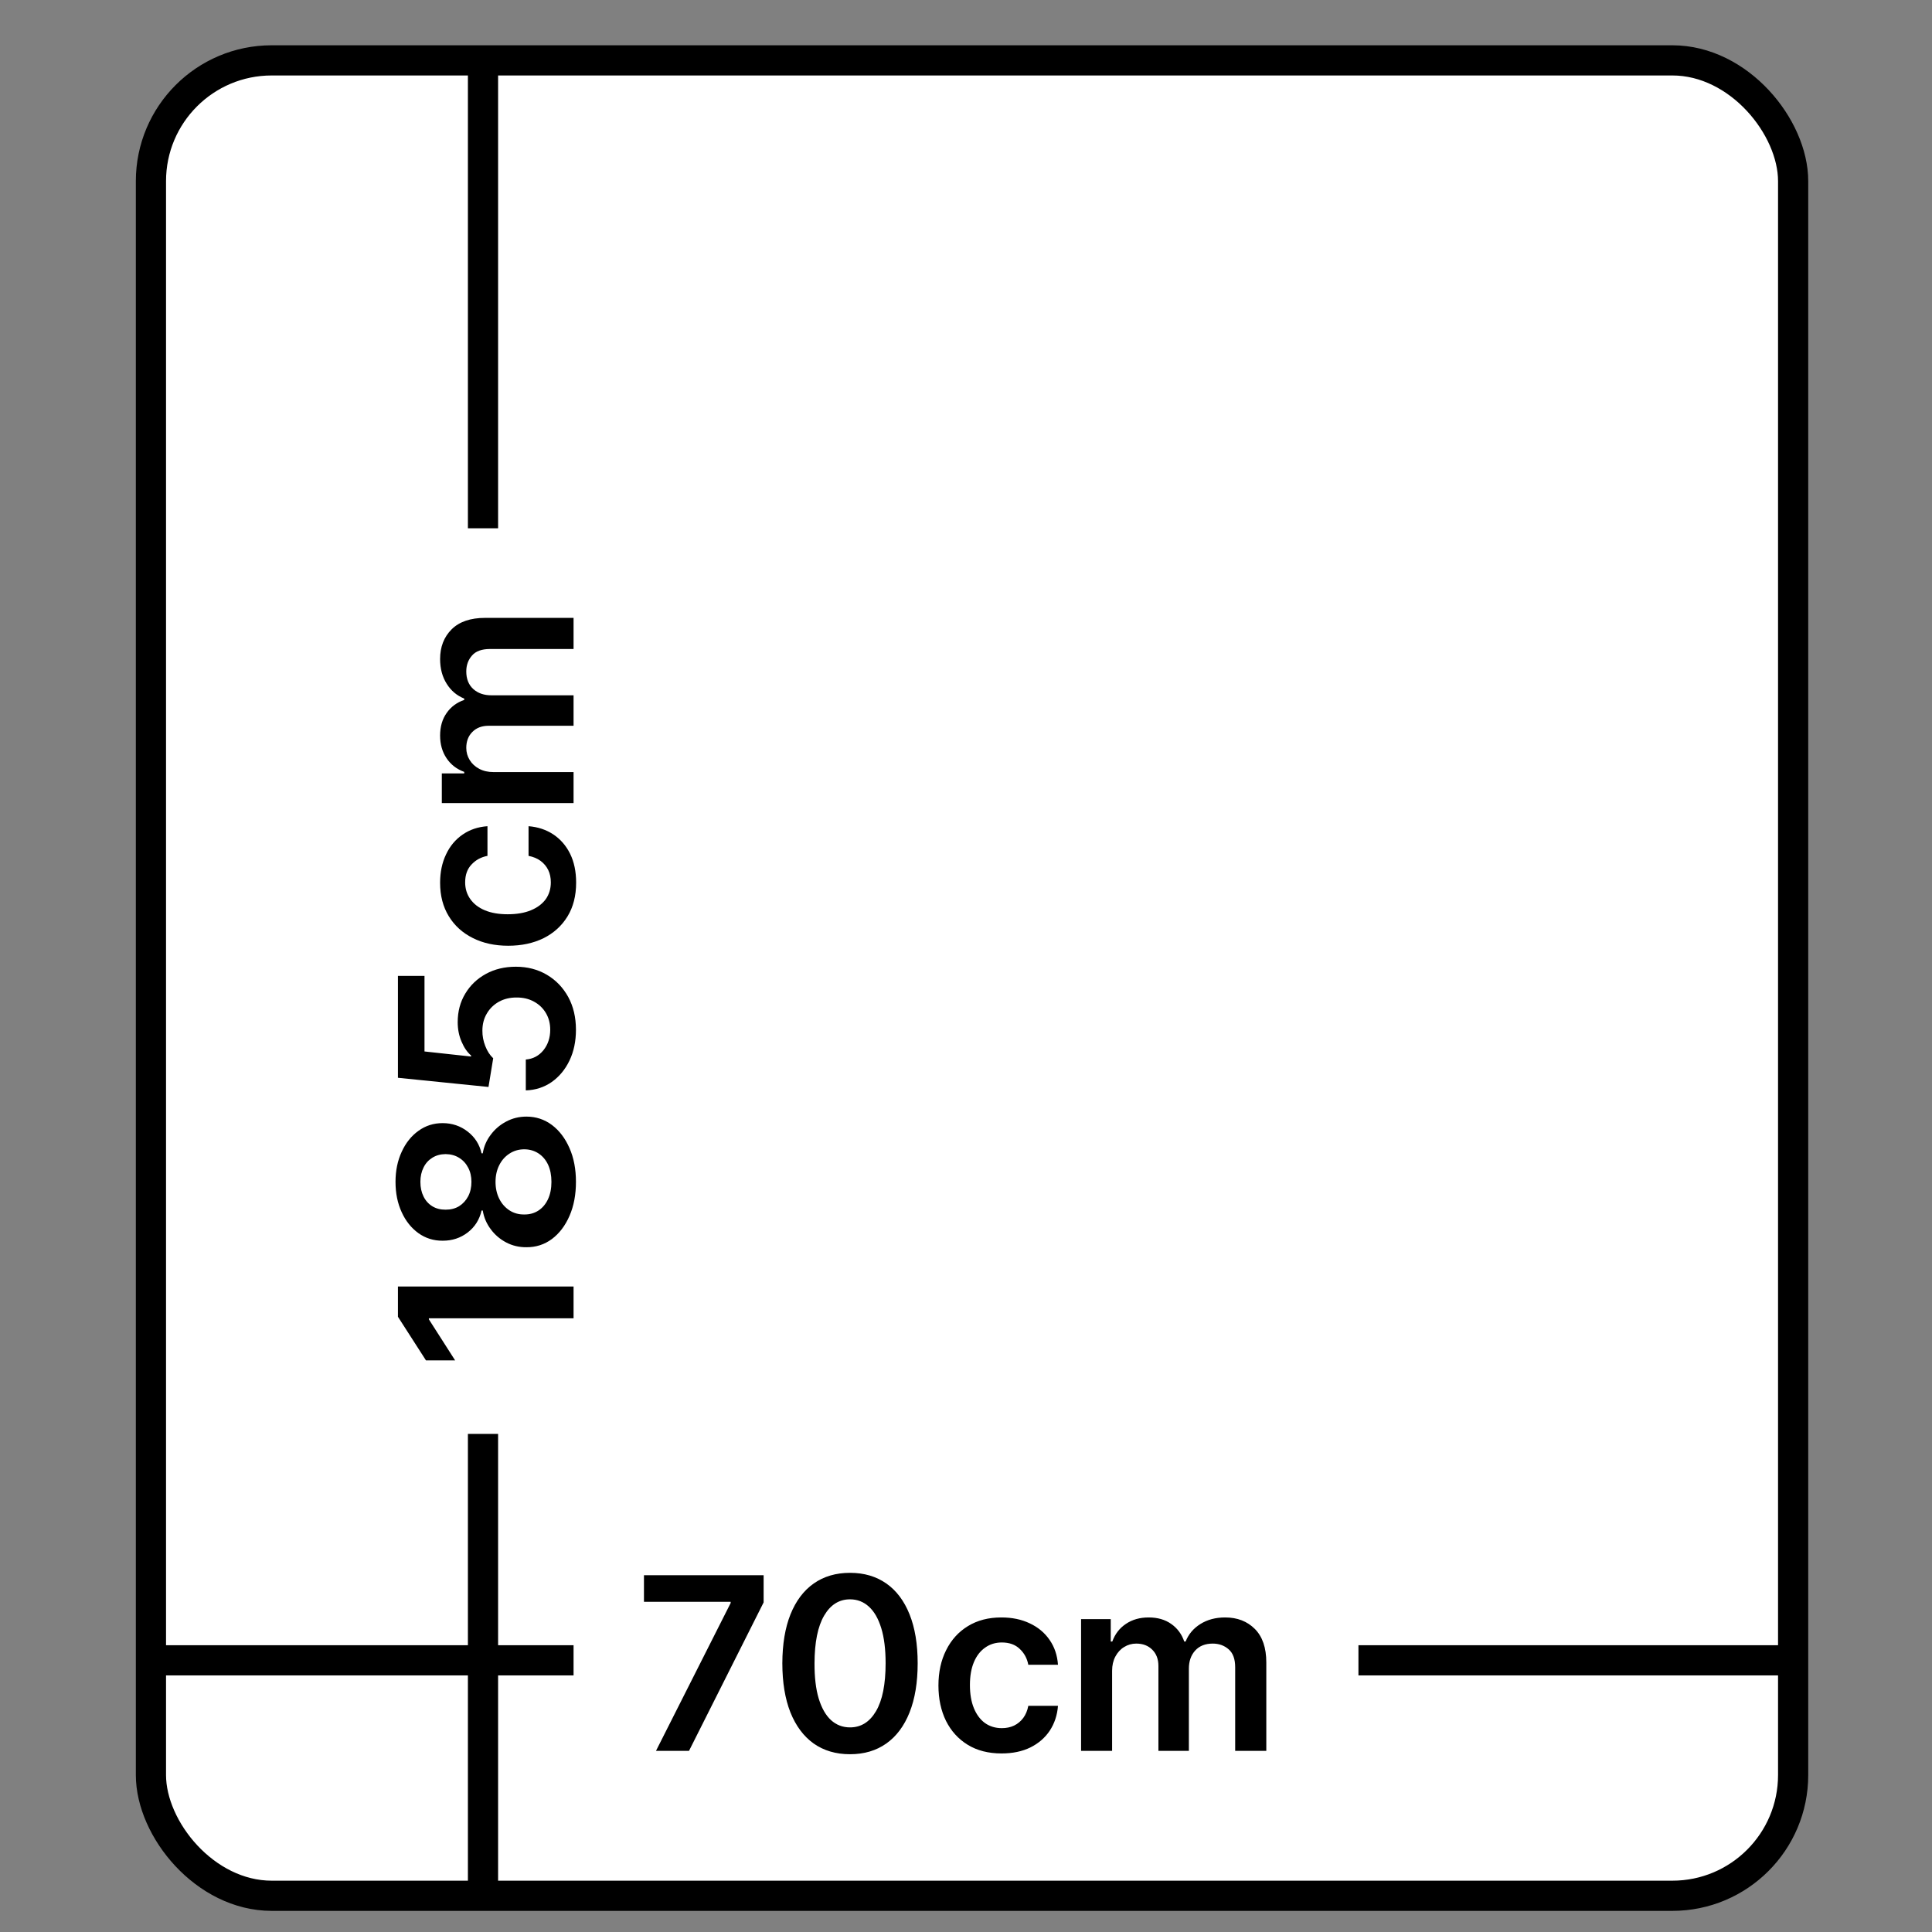 <svg width="64" height="64" viewBox="0 0 64 64" fill="none" xmlns="http://www.w3.org/2000/svg">
<rect x="0" y="0" width="64" height="64" fill="#808080" stroke="none"/>
<rect x="5" y="2" width="54.4" height="60.8" rx="4" fill="white" stroke="black"/>
<line x1="5" y1="55" x2="19" y2="55" stroke="black"/>
<path d="M21.73 58L24.204 53.102V53.062H21.332V52.182H25.296V53.082L22.824 58H21.73ZM28.158 58.111C27.69 58.111 27.289 57.992 26.953 57.756C26.62 57.517 26.363 57.173 26.183 56.724C26.006 56.274 25.916 55.731 25.916 55.097C25.918 54.462 26.008 53.922 26.186 53.477C26.366 53.03 26.623 52.689 26.956 52.455C27.291 52.22 27.692 52.102 28.158 52.102C28.624 52.102 29.024 52.22 29.36 52.455C29.695 52.689 29.951 53.03 30.13 53.477C30.309 53.924 30.399 54.464 30.399 55.097C30.399 55.733 30.309 56.276 30.13 56.727C29.951 57.176 29.695 57.519 29.36 57.756C29.026 57.992 28.626 58.111 28.158 58.111ZM28.158 57.222C28.522 57.222 28.808 57.043 29.019 56.685C29.231 56.325 29.337 55.795 29.337 55.097C29.337 54.635 29.289 54.246 29.192 53.932C29.095 53.617 28.959 53.381 28.783 53.222C28.607 53.061 28.398 52.98 28.158 52.98C27.796 52.98 27.51 53.16 27.3 53.52C27.09 53.878 26.984 54.403 26.982 55.097C26.98 55.561 27.026 55.951 27.121 56.267C27.218 56.583 27.354 56.822 27.53 56.983C27.706 57.142 27.916 57.222 28.158 57.222ZM33.178 58.085C32.742 58.085 32.368 57.99 32.056 57.798C31.745 57.607 31.506 57.343 31.337 57.006C31.171 56.667 31.087 56.276 31.087 55.835C31.087 55.392 31.172 55.001 31.343 54.662C31.513 54.321 31.754 54.056 32.064 53.867C32.377 53.675 32.746 53.58 33.172 53.58C33.527 53.58 33.84 53.645 34.113 53.776C34.387 53.904 34.606 54.087 34.769 54.324C34.932 54.559 35.025 54.833 35.047 55.148H34.064C34.025 54.938 33.93 54.762 33.78 54.622C33.633 54.48 33.435 54.409 33.187 54.409C32.976 54.409 32.792 54.466 32.633 54.58C32.474 54.691 32.349 54.852 32.261 55.062C32.173 55.273 32.13 55.525 32.13 55.818C32.13 56.115 32.173 56.371 32.261 56.585C32.348 56.797 32.47 56.961 32.627 57.077C32.786 57.19 32.973 57.247 33.187 57.247C33.338 57.247 33.474 57.219 33.593 57.162C33.714 57.103 33.815 57.019 33.897 56.909C33.978 56.799 34.034 56.666 34.064 56.508H35.047C35.023 56.817 34.932 57.091 34.775 57.33C34.617 57.566 34.403 57.752 34.133 57.886C33.862 58.019 33.544 58.085 33.178 58.085ZM35.812 58V53.636H36.795V54.378H36.846C36.937 54.128 37.087 53.933 37.298 53.793C37.508 53.651 37.759 53.58 38.05 53.58C38.346 53.58 38.595 53.651 38.798 53.795C39.002 53.938 39.146 54.132 39.23 54.378H39.275C39.371 54.135 39.534 53.942 39.764 53.798C39.995 53.653 40.268 53.58 40.585 53.58C40.986 53.58 41.314 53.706 41.568 53.96C41.821 54.214 41.948 54.584 41.948 55.071V58H40.917V55.23C40.917 54.959 40.845 54.761 40.701 54.636C40.557 54.51 40.381 54.446 40.173 54.446C39.925 54.446 39.73 54.524 39.59 54.679C39.452 54.832 39.383 55.032 39.383 55.278V58H38.374V55.188C38.374 54.962 38.306 54.782 38.17 54.648C38.035 54.513 37.859 54.446 37.641 54.446C37.494 54.446 37.359 54.484 37.238 54.56C37.117 54.633 37.02 54.739 36.948 54.875C36.876 55.01 36.84 55.167 36.84 55.347V58H35.812Z" fill="black"/>
<line x1="45" y1="55" x2="59" y2="55" stroke="black"/>
<line x1="16" y1="63" x2="16" y2="47.5" stroke="black"/>
<path d="M13.182 42.617L19 42.617L19 43.67L14.207 43.67L14.207 43.705L15.077 45.065L14.111 45.065L13.182 43.619L13.182 42.617ZM19.079 39.151C19.079 39.573 19.009 39.948 18.866 40.276C18.724 40.602 18.53 40.858 18.284 41.043C18.036 41.227 17.755 41.318 17.44 41.316C17.196 41.318 16.972 41.265 16.767 41.157C16.562 41.049 16.392 40.903 16.256 40.719C16.117 40.534 16.029 40.327 15.992 40.1L15.952 40.1C15.885 40.399 15.733 40.642 15.494 40.827C15.254 41.011 14.976 41.102 14.662 41.1C14.363 41.102 14.096 41.018 13.861 40.85C13.626 40.681 13.441 40.45 13.307 40.157C13.171 39.863 13.102 39.528 13.102 39.151C13.102 38.778 13.171 38.446 13.307 38.154C13.441 37.86 13.626 37.629 13.861 37.461C14.096 37.29 14.363 37.205 14.662 37.205C14.976 37.205 15.254 37.299 15.494 37.486C15.733 37.672 15.885 37.911 15.952 38.205L15.992 38.205C16.029 37.978 16.117 37.773 16.256 37.591C16.392 37.408 16.562 37.262 16.767 37.154C16.972 37.044 17.196 36.989 17.44 36.989C17.755 36.989 18.036 37.082 18.284 37.267C18.53 37.453 18.724 37.709 18.866 38.035C19.009 38.358 19.079 38.731 19.079 39.151ZM18.267 39.151C18.267 38.933 18.23 38.744 18.156 38.583C18.081 38.422 17.974 38.297 17.838 38.208C17.702 38.119 17.544 38.073 17.366 38.072C17.181 38.073 17.017 38.122 16.875 38.216C16.731 38.309 16.618 38.437 16.537 38.6C16.456 38.761 16.415 38.945 16.415 39.151C16.415 39.359 16.456 39.545 16.537 39.708C16.618 39.871 16.731 39.999 16.875 40.094C17.017 40.187 17.181 40.233 17.366 40.231C17.544 40.233 17.702 40.189 17.838 40.1C17.973 40.011 18.078 39.886 18.153 39.725C18.229 39.562 18.267 39.371 18.267 39.151ZM15.617 39.151C15.617 38.973 15.581 38.816 15.508 38.679C15.437 38.541 15.336 38.432 15.207 38.353C15.079 38.273 14.93 38.233 14.761 38.231C14.595 38.233 14.449 38.272 14.324 38.35C14.197 38.428 14.099 38.535 14.031 38.674C13.961 38.812 13.926 38.971 13.926 39.151C13.926 39.335 13.961 39.497 14.031 39.637C14.099 39.775 14.197 39.883 14.324 39.961C14.449 40.036 14.595 40.073 14.761 40.072C14.93 40.073 15.079 40.035 15.207 39.958C15.334 39.878 15.435 39.769 15.508 39.631C15.581 39.491 15.617 39.331 15.617 39.151ZM19.079 34.112C19.079 34.491 19.009 34.83 18.866 35.13C18.723 35.429 18.526 35.666 18.276 35.843C18.026 36.017 17.74 36.11 17.418 36.121L17.418 35.098C17.656 35.079 17.851 34.976 18.003 34.789C18.152 34.601 18.227 34.376 18.227 34.112C18.227 33.906 18.18 33.722 18.085 33.561C17.991 33.4 17.859 33.273 17.69 33.181C17.522 33.088 17.329 33.042 17.114 33.044C16.894 33.042 16.699 33.089 16.528 33.183C16.358 33.278 16.224 33.408 16.128 33.573C16.029 33.737 15.98 33.927 15.98 34.141C15.978 34.315 16.01 34.486 16.077 34.655C16.143 34.824 16.23 34.957 16.338 35.056L16.182 36.007L13.182 35.703L13.182 32.328L14.062 32.328L14.062 34.831L15.605 34.999L15.605 34.965C15.478 34.857 15.373 34.704 15.29 34.507C15.204 34.31 15.162 34.094 15.162 33.86C15.162 33.507 15.245 33.193 15.412 32.916C15.577 32.64 15.804 32.422 16.094 32.263C16.384 32.104 16.715 32.024 17.088 32.024C17.473 32.024 17.815 32.113 18.116 32.291C18.416 32.468 18.651 32.713 18.824 33.027C18.994 33.34 19.079 33.701 19.079 34.112ZM19.085 29.238C19.085 29.674 18.99 30.047 18.798 30.36C18.607 30.671 18.343 30.91 18.006 31.079C17.667 31.245 17.276 31.329 16.835 31.329C16.392 31.329 16.001 31.244 15.662 31.073C15.321 30.903 15.056 30.662 14.867 30.352C14.675 30.039 14.579 29.67 14.579 29.244C14.579 28.889 14.645 28.576 14.776 28.303C14.904 28.029 15.087 27.81 15.324 27.647C15.559 27.484 15.833 27.391 16.148 27.369L16.148 28.352C15.938 28.391 15.762 28.486 15.622 28.636C15.48 28.783 15.409 28.981 15.409 29.229C15.409 29.44 15.466 29.624 15.579 29.783C15.691 29.942 15.852 30.067 16.062 30.155C16.273 30.243 16.525 30.286 16.818 30.286C17.116 30.286 17.371 30.243 17.585 30.155C17.797 30.068 17.961 29.946 18.077 29.789C18.19 29.63 18.247 29.443 18.247 29.229C18.247 29.078 18.219 28.942 18.162 28.823C18.103 28.702 18.019 28.601 17.909 28.519C17.799 28.438 17.666 28.382 17.509 28.352L17.509 27.369C17.817 27.393 18.091 27.484 18.329 27.641C18.566 27.799 18.752 28.012 18.886 28.283C19.019 28.554 19.085 28.872 19.085 29.238ZM19 26.604L14.636 26.604L14.636 25.621L15.378 25.621L15.378 25.57C15.128 25.479 14.933 25.328 14.793 25.118C14.651 24.908 14.579 24.657 14.579 24.366C14.579 24.07 14.652 23.821 14.796 23.618C14.938 23.414 15.132 23.27 15.378 23.186L15.378 23.141C15.135 23.044 14.942 22.882 14.798 22.652C14.652 22.421 14.579 22.148 14.579 21.831C14.579 21.43 14.706 21.102 14.96 20.848C15.214 20.595 15.584 20.468 16.071 20.468L19 20.468L19 21.499L16.23 21.499C15.959 21.499 15.761 21.571 15.636 21.715C15.509 21.859 15.446 22.035 15.446 22.243C15.446 22.491 15.524 22.686 15.679 22.826C15.832 22.964 16.032 23.033 16.278 23.033L19 23.033L19 24.042L16.188 24.042C15.962 24.042 15.782 24.11 15.648 24.246C15.513 24.381 15.446 24.557 15.446 24.774C15.446 24.922 15.484 25.057 15.56 25.178C15.633 25.299 15.739 25.396 15.875 25.468C16.009 25.54 16.167 25.576 16.347 25.576L19 25.576L19 26.604Z" fill="black"/>
<line x1="16" y1="17.5" x2="16" y2="2" stroke="black"/>
</svg>
